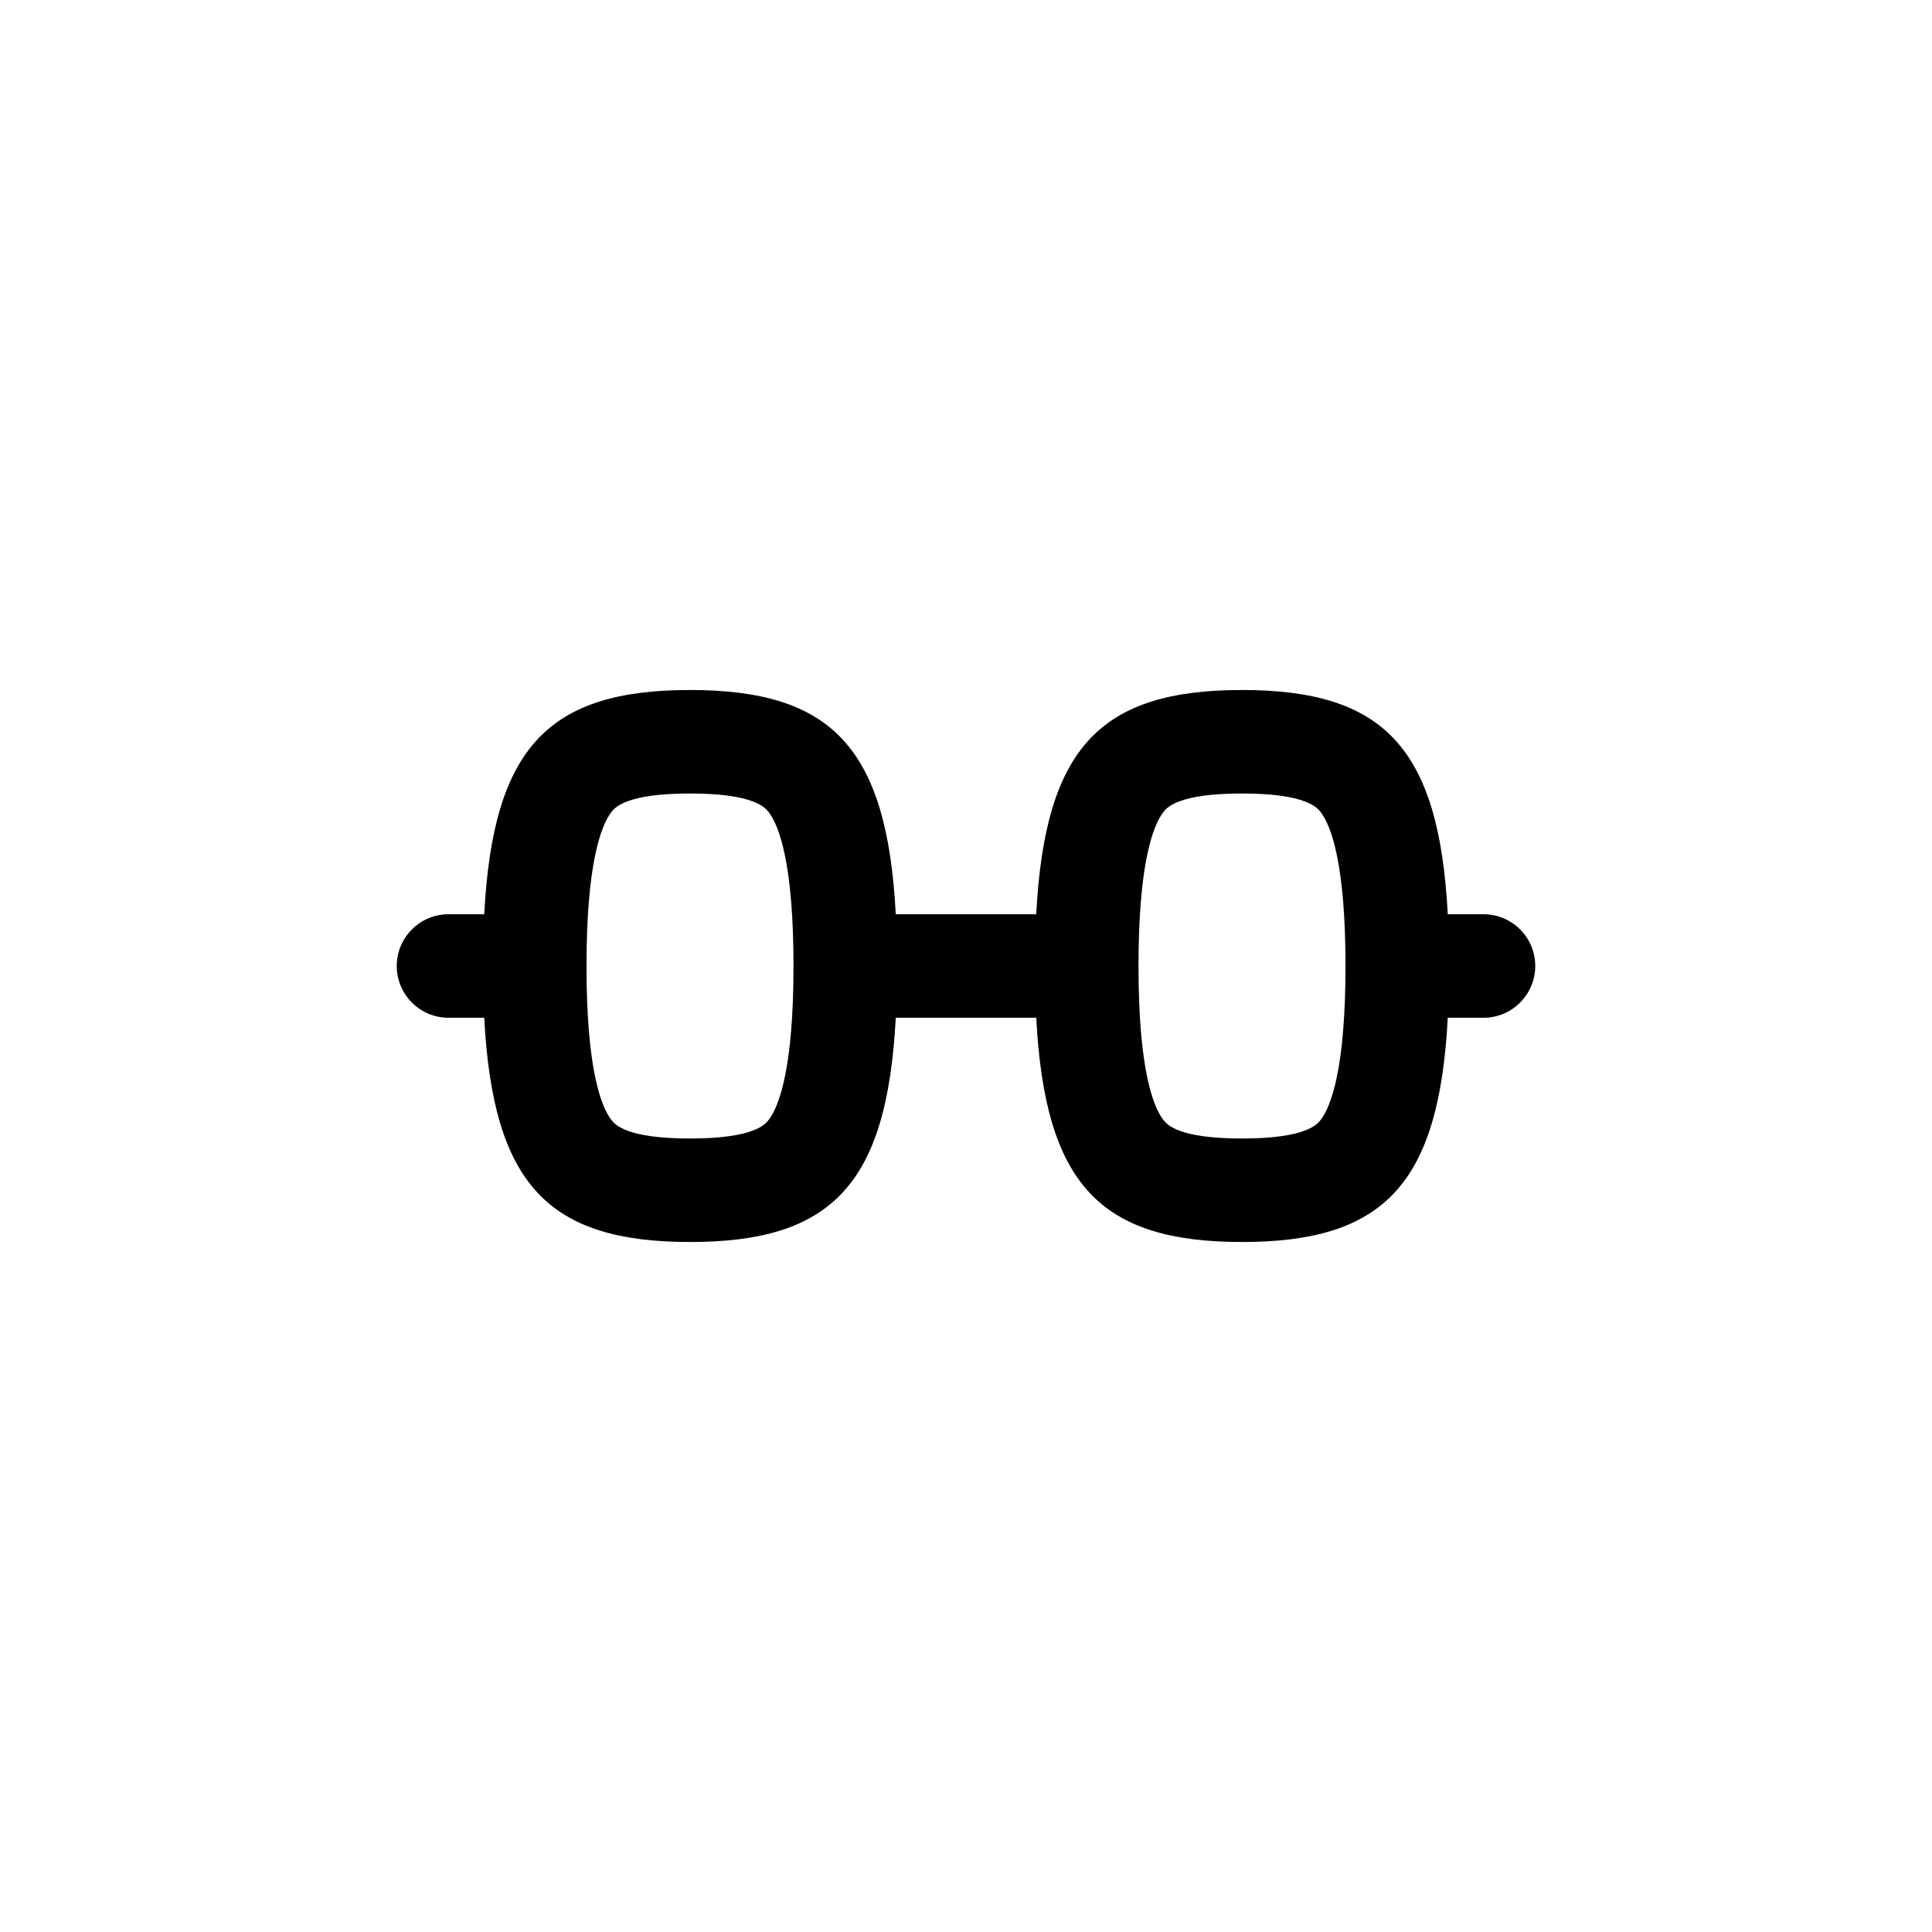 <svg width="28" height="28" viewBox="0 0 28 28" fill="none" xmlns="http://www.w3.org/2000/svg">
<path fill-rule="evenodd" clip-rule="evenodd" d="M10 18C12.051 18 12.856 17.169 12.982 14.75L13 14.75H15C15.006 14.75 15.012 14.75 15.018 14.75C15.144 17.169 15.949 18 18 18C20.051 18 20.856 17.169 20.982 14.75C20.988 14.75 20.994 14.75 21 14.75H21.5C21.914 14.75 22.25 14.414 22.25 14C22.25 13.586 21.914 13.25 21.5 13.25H21C20.994 13.25 20.988 13.25 20.982 13.25C20.856 10.831 20.051 10 18 10C15.949 10 15.144 10.831 15.018 13.25C15.012 13.25 15.006 13.25 15 13.25H13L12.982 13.25C12.856 10.831 12.051 10 10 10C7.949 10 7.144 10.831 7.018 13.25L7 13.25H6.5C6.086 13.25 5.75 13.586 5.75 14C5.75 14.414 6.086 14.75 6.5 14.75H7L7.018 14.75C7.144 17.169 7.949 18 10 18ZM11.144 16.225C11.294 16.025 11.5 15.473 11.5 14C11.5 12.527 11.294 11.975 11.144 11.775C11.094 11.709 10.938 11.5 10 11.5C9.062 11.5 8.906 11.709 8.856 11.775C8.707 11.975 8.5 12.527 8.5 14C8.5 15.473 8.706 16.025 8.856 16.225C8.906 16.291 9.062 16.5 10 16.5C10.938 16.5 11.094 16.291 11.144 16.225ZM19.5 14C19.5 15.473 19.294 16.025 19.144 16.225C19.094 16.291 18.938 16.5 18 16.5C17.062 16.5 16.906 16.291 16.856 16.225C16.706 16.025 16.5 15.473 16.5 14C16.5 12.527 16.706 11.975 16.856 11.775C16.906 11.709 17.062 11.5 18 11.5C18.938 11.5 19.094 11.709 19.144 11.775C19.294 11.975 19.5 12.527 19.5 14Z" fill="currentColor"></path>
</svg>